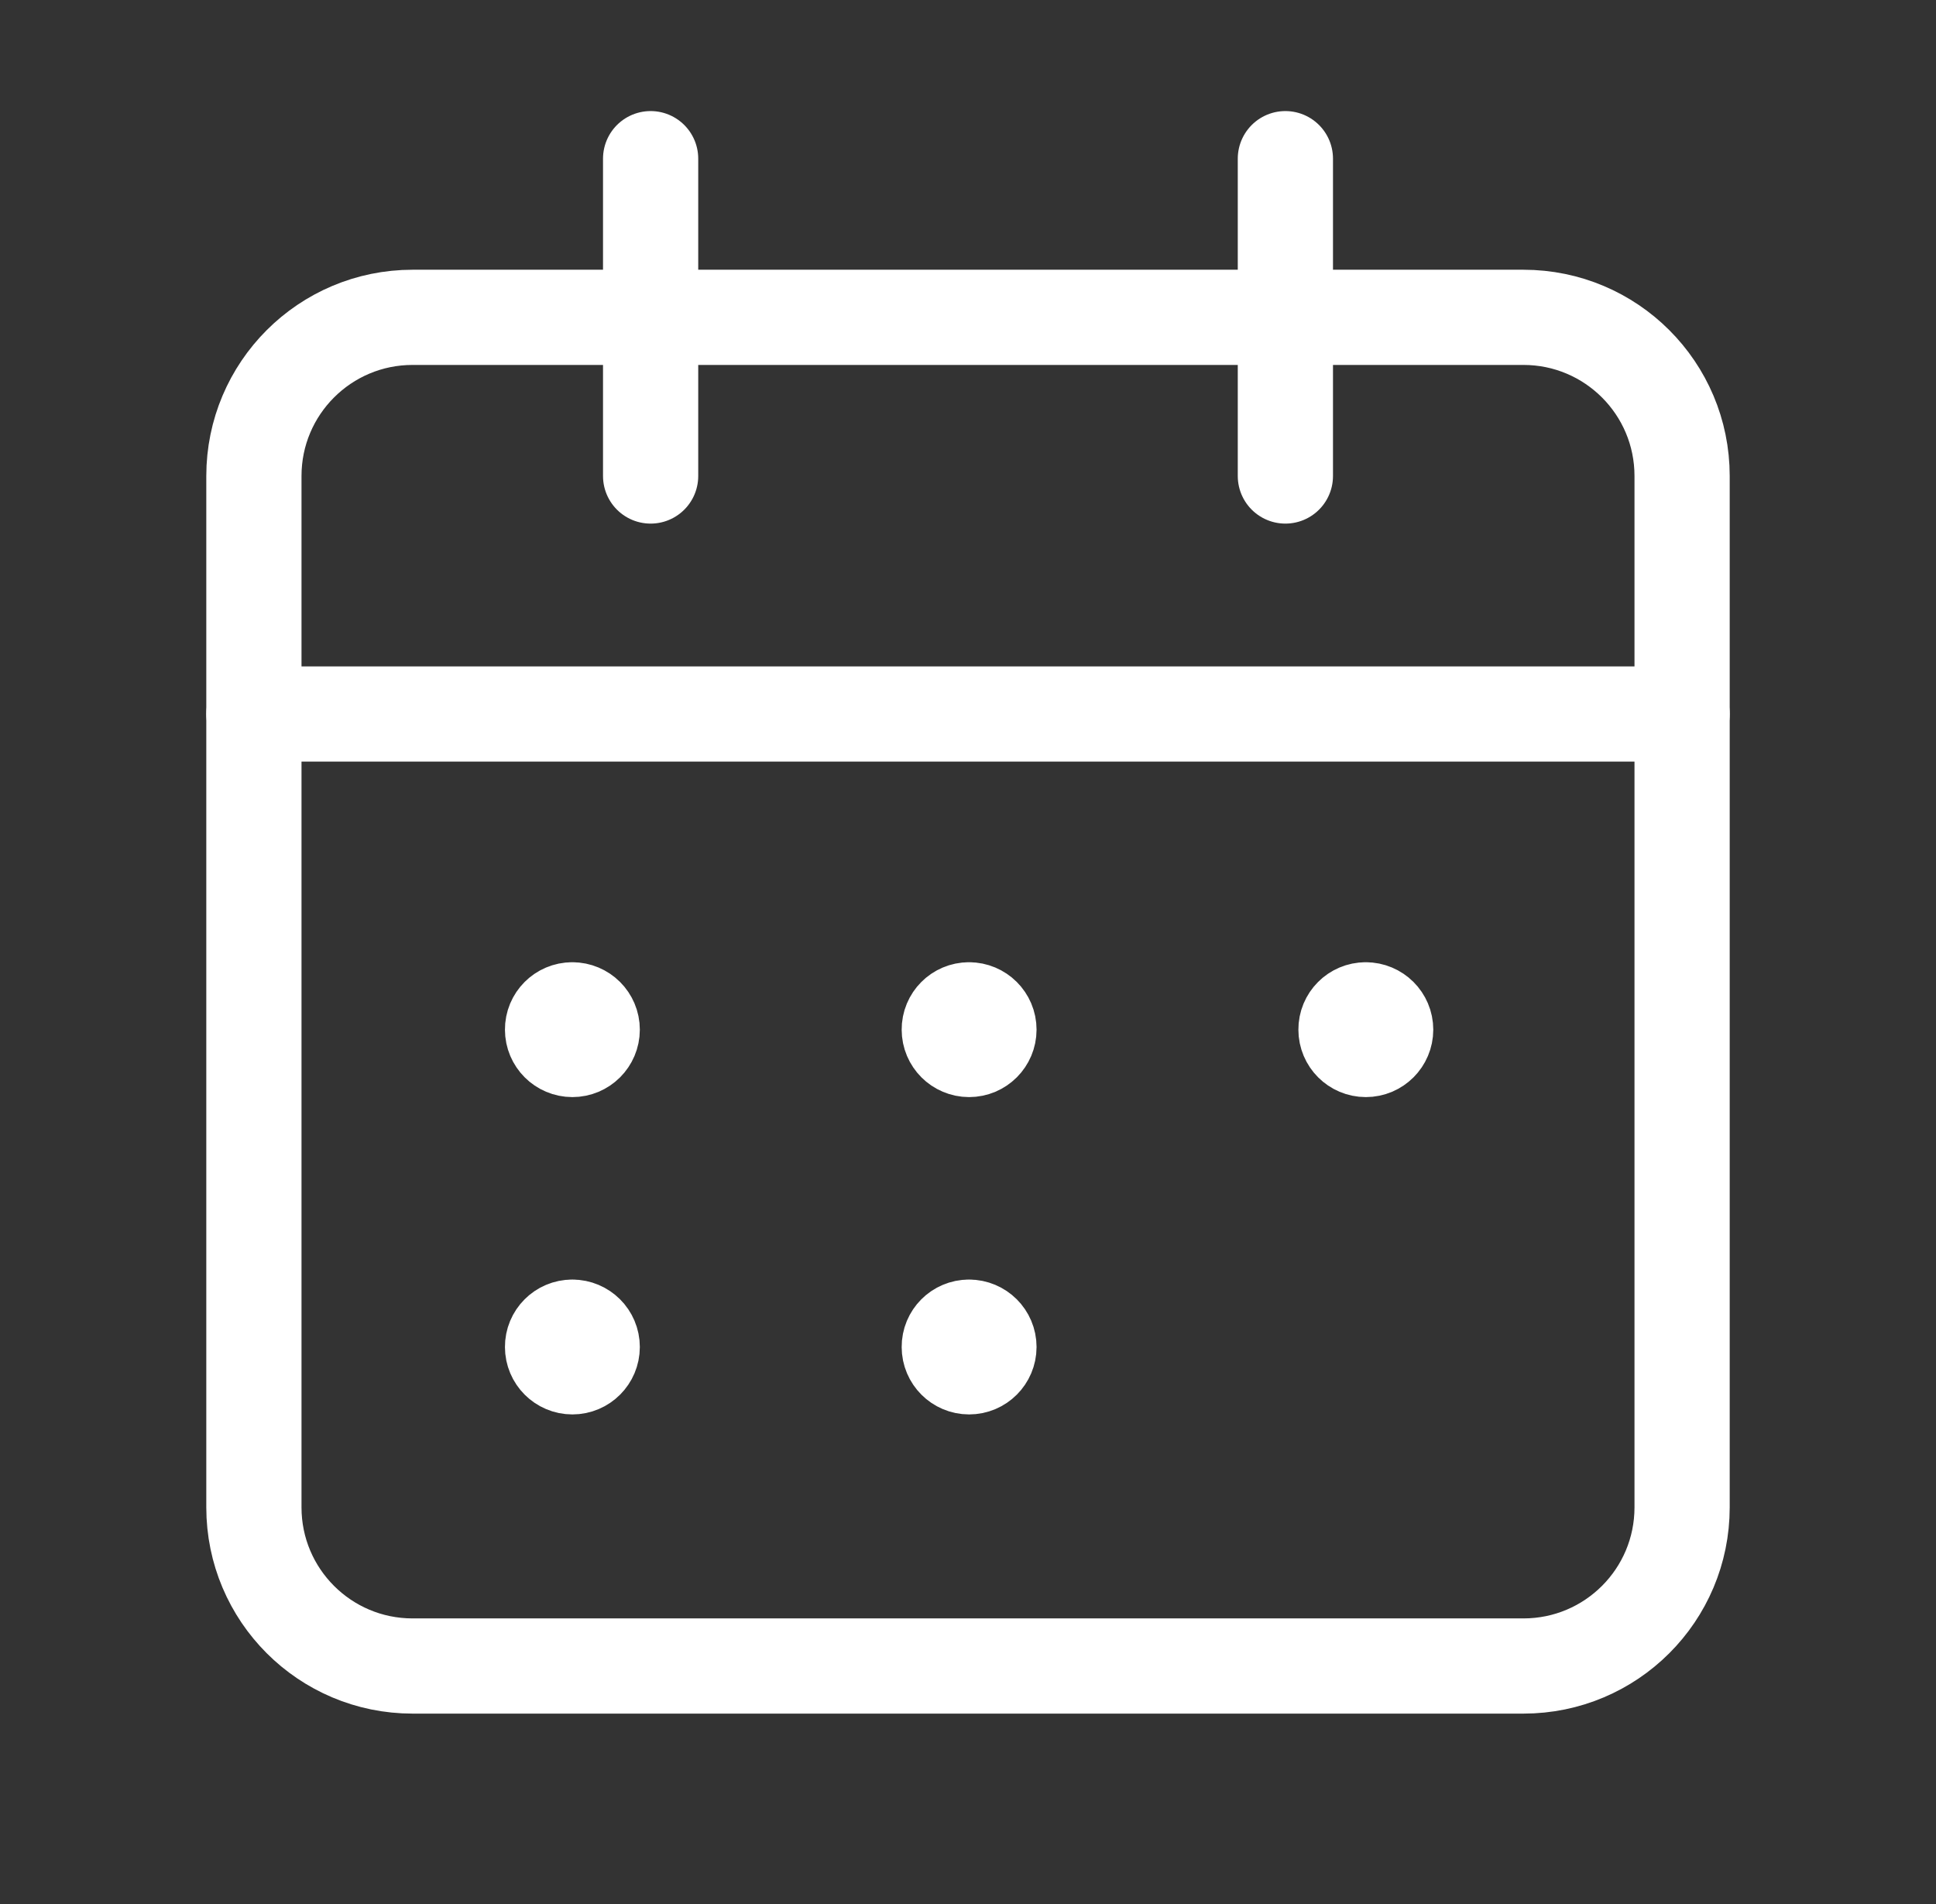<svg width="61" height="60" viewBox="0 0 61 60" fill="none" xmlns="http://www.w3.org/2000/svg">
<rect x="0" y="0" width="61" height="60" fill="#333333" stroke="none"/>
<path d="M40.5 5V15" stroke="white" stroke-width="3" stroke-linecap="round" stroke-linejoin="round"/>
<path d="M20.5 5V15" stroke="white" stroke-width="3" stroke-linecap="round" stroke-linejoin="round"/>
<path d="M8 22.5H53" stroke="white" stroke-width="3" stroke-linecap="round" stroke-linejoin="round"/>
<path fill-rule="evenodd" clip-rule="evenodd" d="M48 10H13C10.238 10 8 12.238 8 15V47.5C8 50.263 10.238 52.5 13 52.5H48C50.763 52.5 53 50.263 53 47.5V15C53 12.238 50.763 10 48 10Z" stroke="white" stroke-width="3" stroke-linecap="round" stroke-linejoin="round"/>
<path d="M18.032 31.822C17.687 31.822 17.407 32.102 17.41 32.447C17.41 32.792 17.69 33.072 18.035 33.072C18.38 33.072 18.66 32.792 18.66 32.447C18.66 32.102 18.38 31.822 18.032 31.822" stroke="white" stroke-width="3" stroke-linecap="round" stroke-linejoin="round"/>
<path d="M30.532 31.822C30.187 31.822 29.907 32.102 29.91 32.447C29.91 32.792 30.19 33.072 30.535 33.072C30.88 33.072 31.16 32.792 31.16 32.447C31.16 32.102 30.88 31.822 30.532 31.822" stroke="white" stroke-width="3" stroke-linecap="round" stroke-linejoin="round"/>
<path d="M43.032 31.822C42.687 31.822 42.407 32.102 42.41 32.447C42.41 32.792 42.69 33.072 43.035 33.072C43.38 33.072 43.66 32.792 43.66 32.447C43.66 32.102 43.38 31.822 43.032 31.822" stroke="white" stroke-width="3" stroke-linecap="round" stroke-linejoin="round"/>
<path d="M18.032 41.822C17.687 41.822 17.407 42.102 17.41 42.447C17.41 42.792 17.69 43.072 18.035 43.072C18.38 43.072 18.66 42.792 18.66 42.447C18.66 42.102 18.38 41.822 18.032 41.822" stroke="white" stroke-width="3" stroke-linecap="round" stroke-linejoin="round"/>
<path d="M30.532 41.822C30.187 41.822 29.907 42.102 29.91 42.447C29.91 42.792 30.19 43.072 30.535 43.072C30.88 43.072 31.16 42.792 31.16 42.447C31.16 42.102 30.88 41.822 30.532 41.822" stroke="white" stroke-width="3" stroke-linecap="round" stroke-linejoin="round"/>
</svg>
